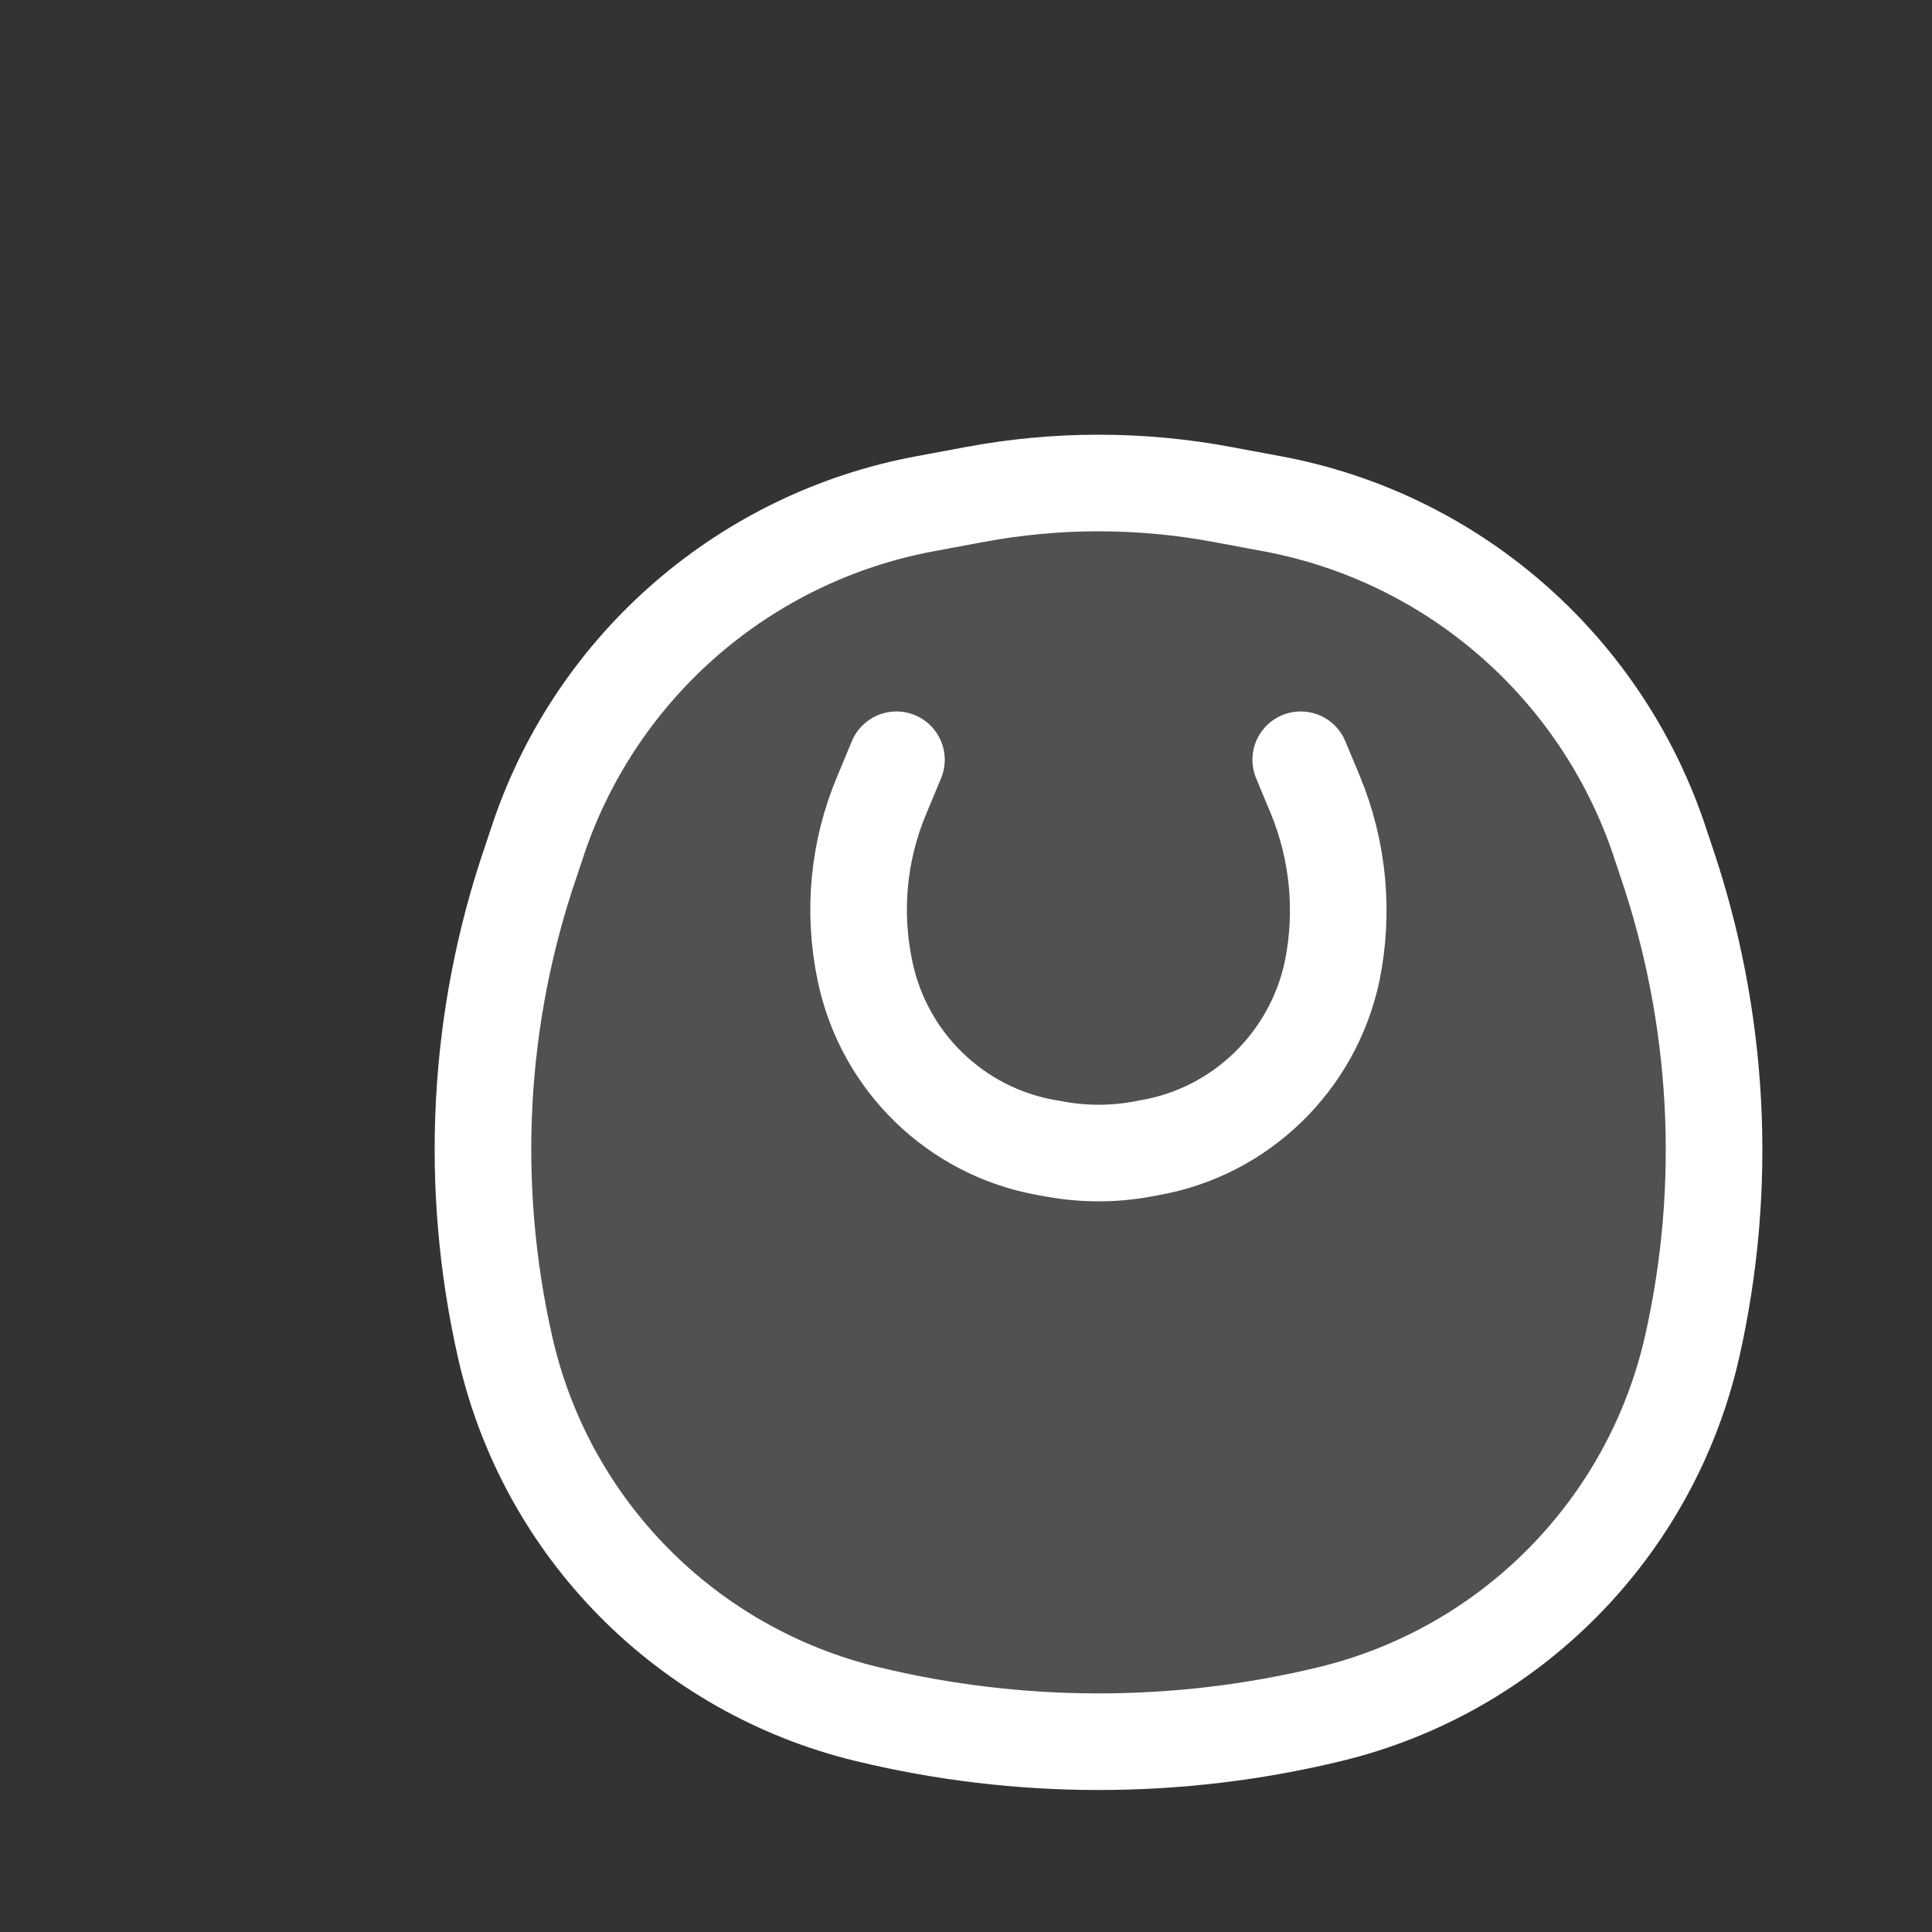 <svg width="4" height="4" viewBox="0 0 4 4" fill="none" xmlns="http://www.w3.org/2000/svg">
<rect x="0" y="0" width="4" height="4" fill="#333333" stroke="none"/>
<path d="M3.503 2.79C3.417 3.165 3.126 3.459 2.753 3.549C2.439 3.625 2.11 3.625 1.796 3.549C1.422 3.459 1.131 3.165 1.046 2.79C0.97 2.455 0.988 2.106 1.1 1.781L1.116 1.733C1.238 1.376 1.544 1.112 1.915 1.043L2.017 1.024C2.187 0.992 2.362 0.992 2.532 1.024L2.634 1.043C3.005 1.112 3.31 1.376 3.433 1.733L3.449 1.781C3.56 2.106 3.579 2.455 3.503 2.79Z" fill="white" fill-opacity="0.15" stroke="white" stroke-width="0.2"/>
<path d="M1.856 1.573L1.826 1.645C1.777 1.761 1.765 1.888 1.791 2.011C1.83 2.198 1.979 2.343 2.167 2.376L2.184 2.379C2.244 2.39 2.305 2.39 2.365 2.379L2.381 2.376C2.569 2.343 2.718 2.198 2.758 2.011C2.783 1.888 2.771 1.761 2.723 1.645L2.693 1.573" stroke="white" stroke-width="0.2" stroke-linecap="round"/>
</svg>
